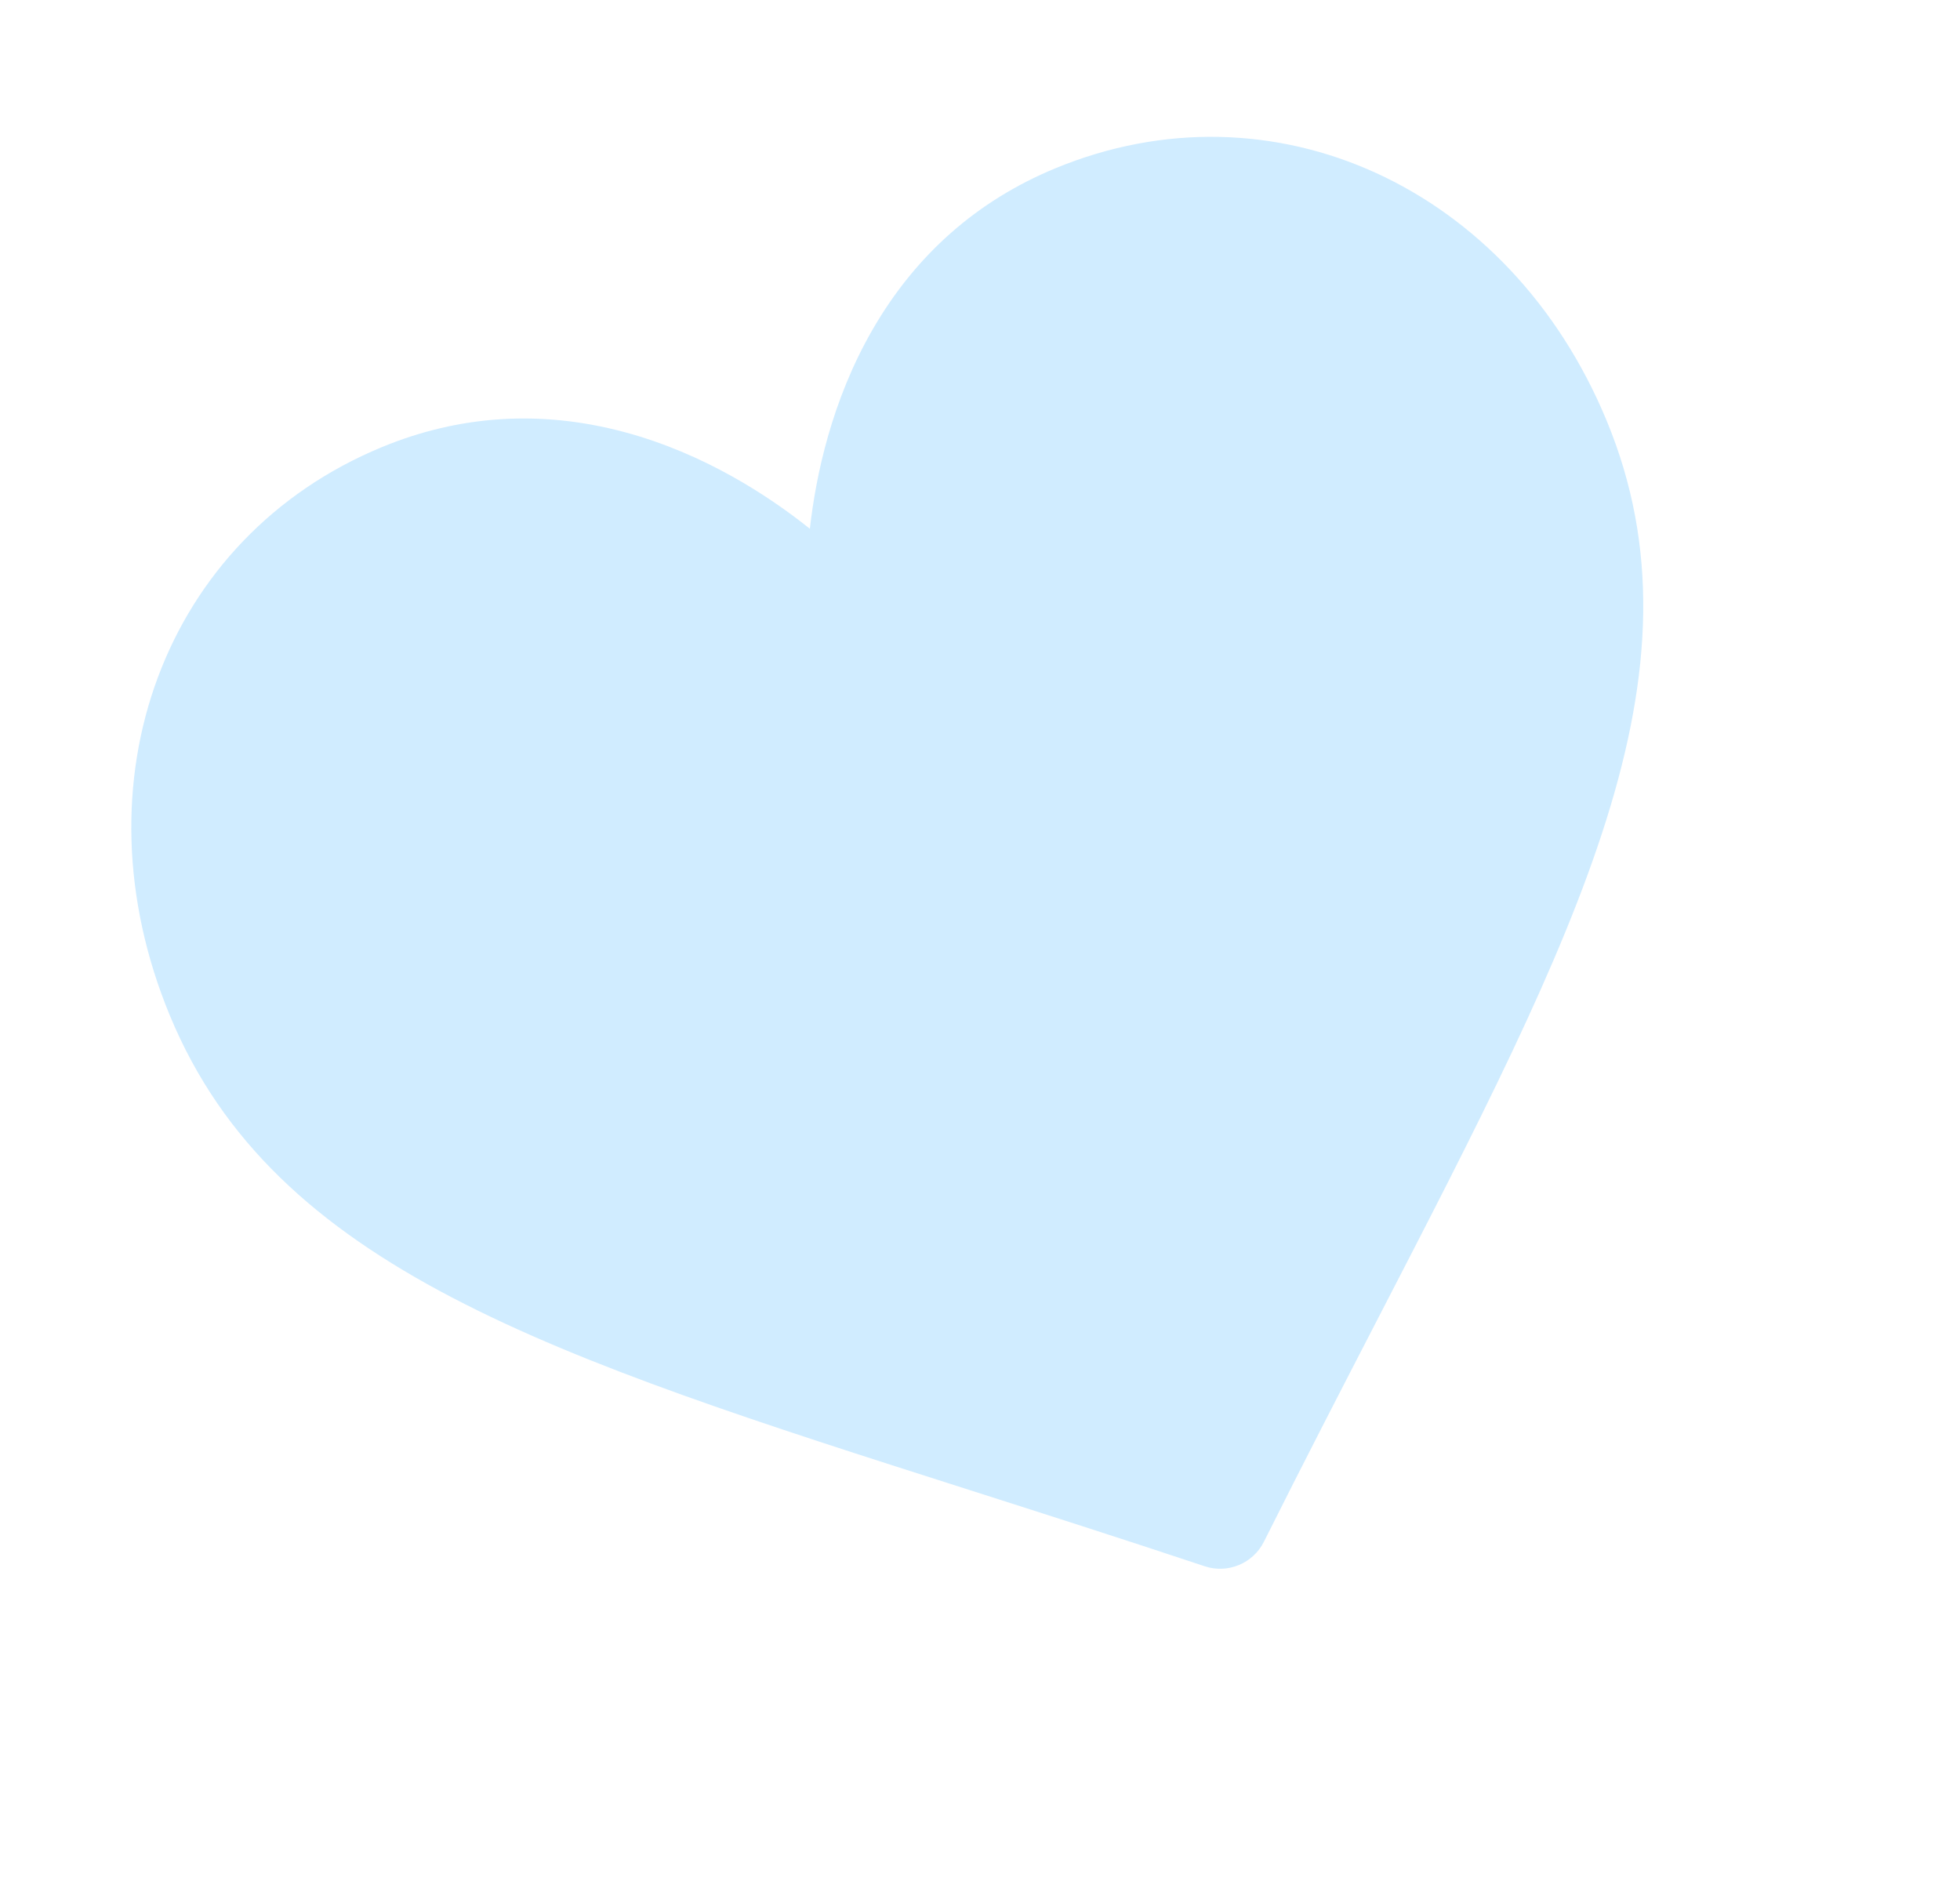 <svg width="77" height="74" viewBox="0 0 77 74" fill="none" xmlns="http://www.w3.org/2000/svg">
<path d="M41.453 6.615C38.389 7.883 35.98 10.008 34.29 12.93C32.67 15.731 32.049 18.702 31.816 20.772C30.189 19.472 27.65 17.809 24.524 16.973C21.263 16.1 18.056 16.301 14.993 17.569C6.446 21.107 2.869 30.705 6.673 39.894C10.783 49.822 21.636 53.285 38.067 58.528C40.857 59.419 44.02 60.428 47.329 61.531C47.766 61.676 48.242 61.659 48.669 61.482C49.097 61.305 49.446 60.981 49.652 60.569C51.213 57.45 52.737 54.501 54.082 51.897C61.999 36.576 67.229 26.455 63.119 16.527C59.315 7.338 50 3.077 41.453 6.615Z" fill="#D0ECFF"/>
</svg>
